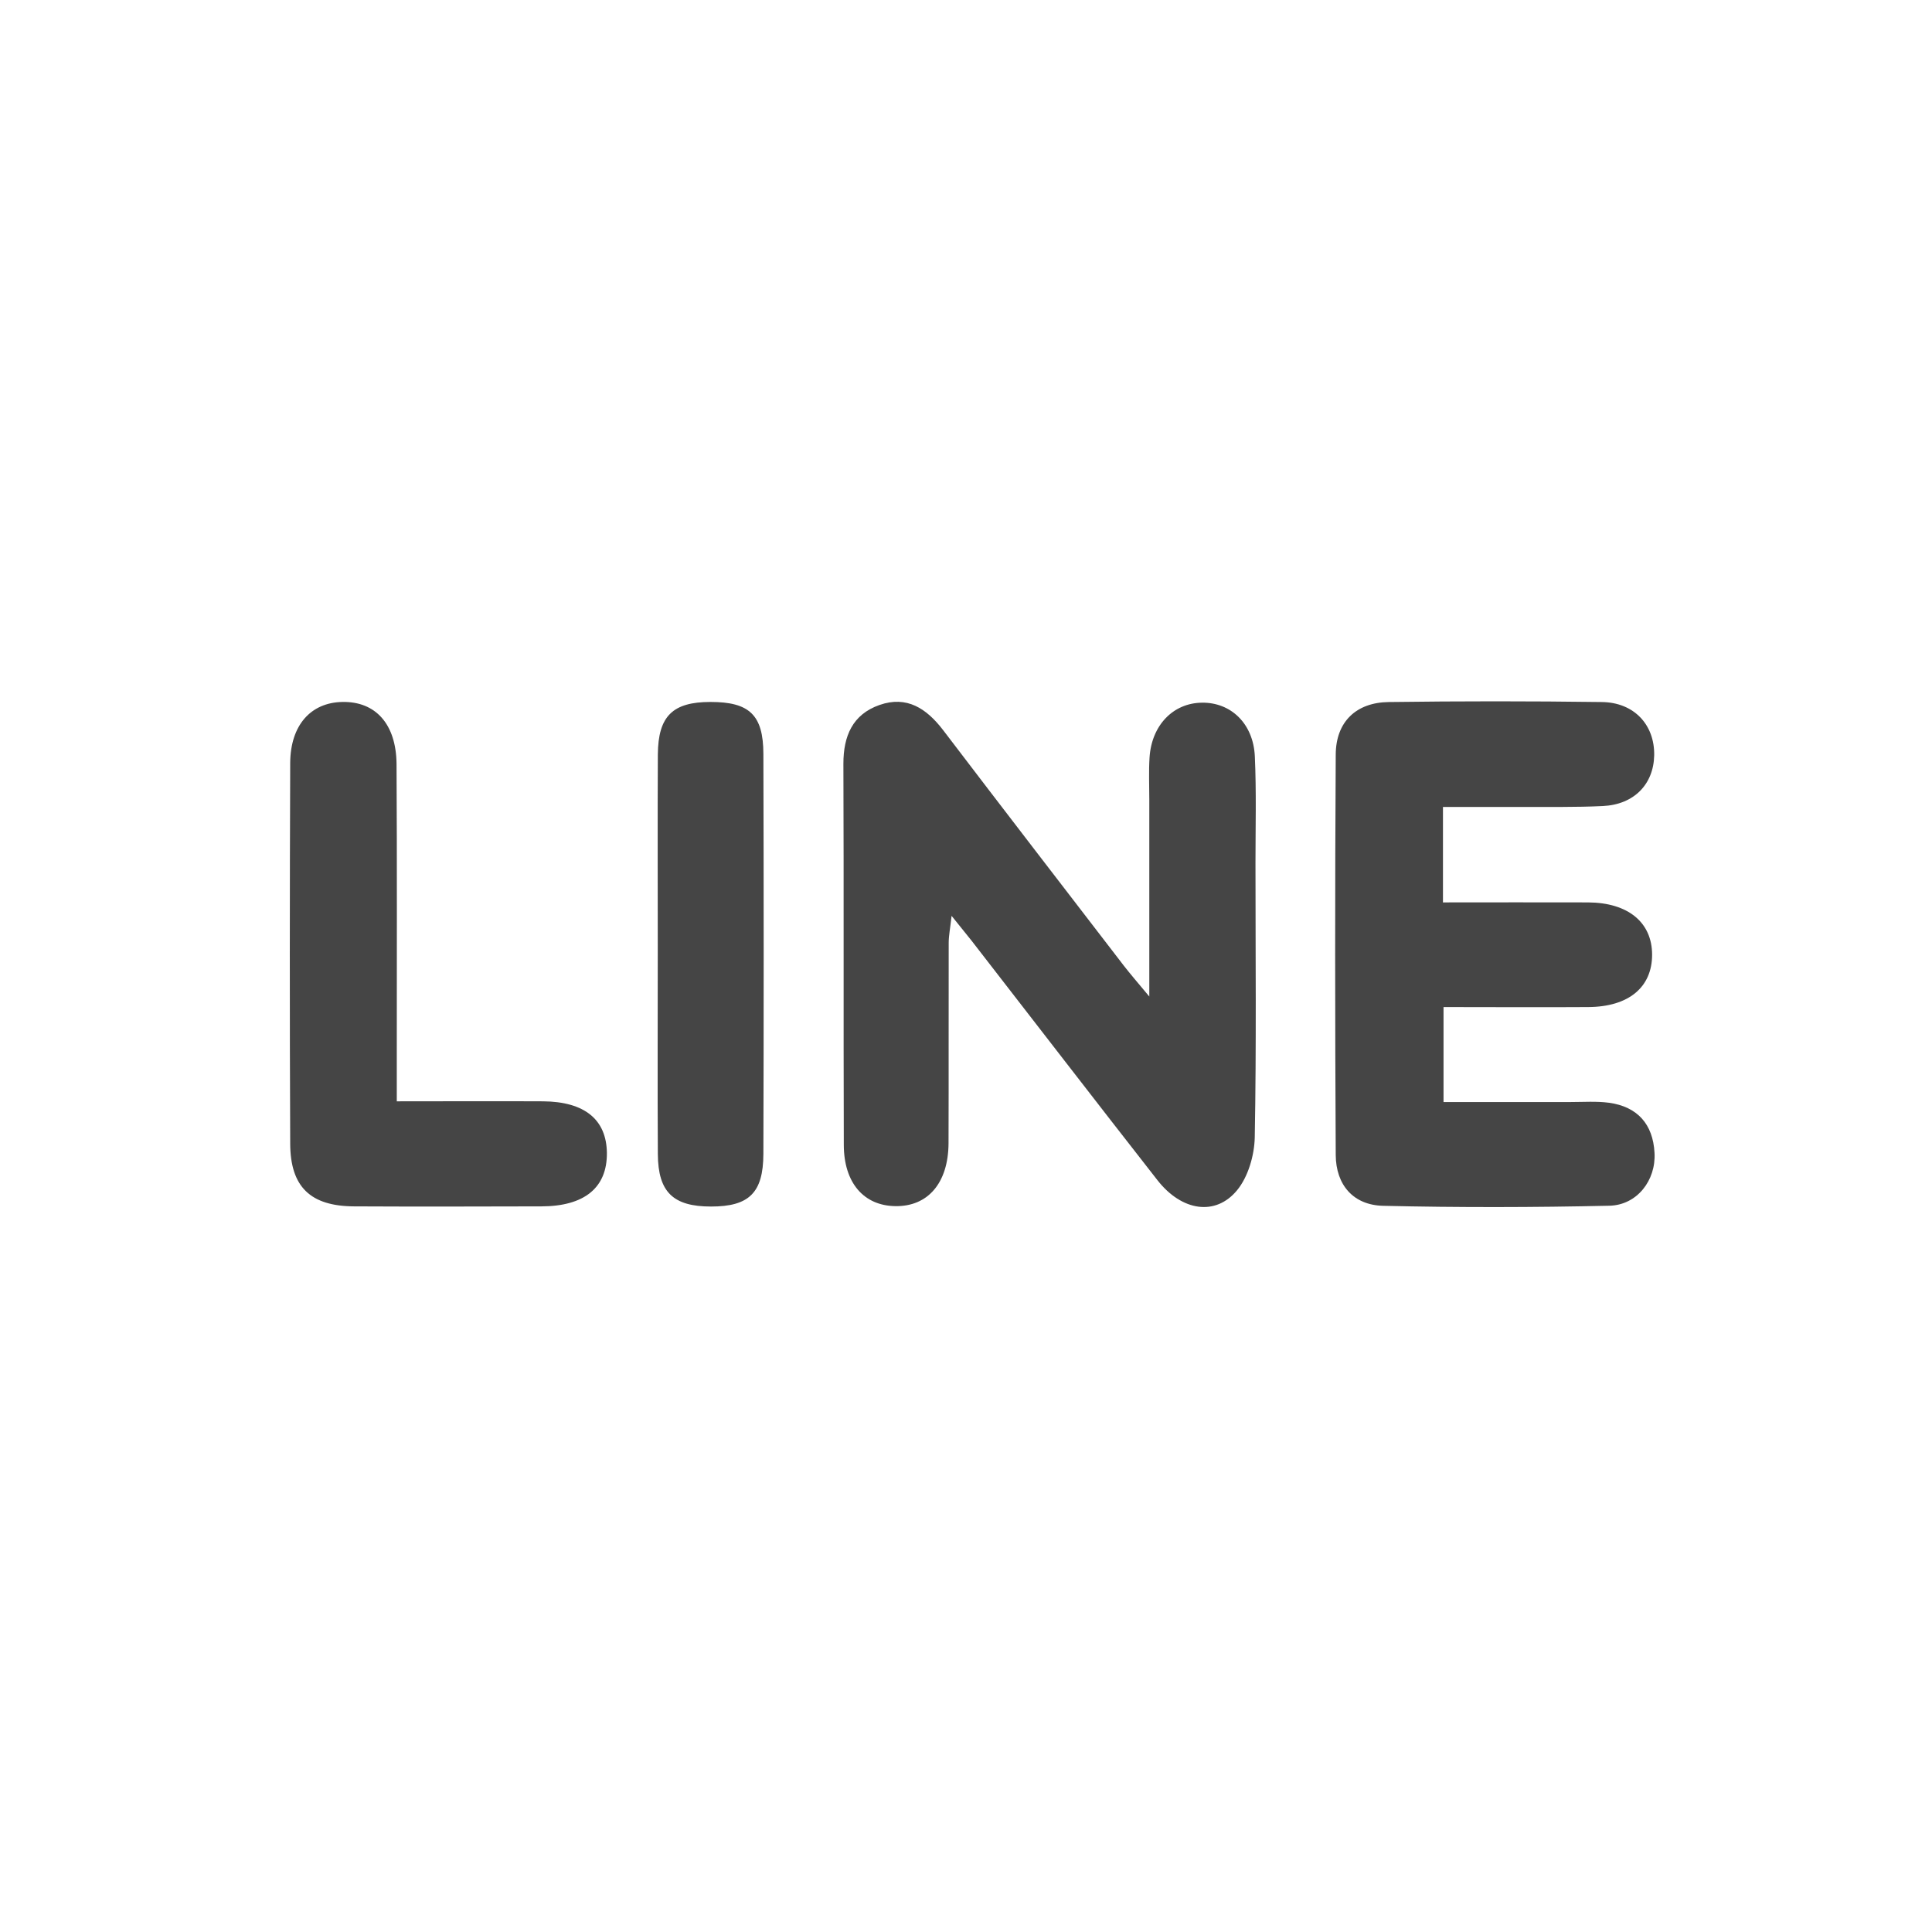 <svg width="24" height="24" viewBox="0 0 24 24" fill="none" xmlns="http://www.w3.org/2000/svg">
<path d="M14.277 12.379C14.277 11.495 14.277 10.714 14.277 9.931C14.277 9.757 14.269 9.583 14.28 9.41C14.306 9.009 14.573 8.733 14.931 8.729C15.29 8.724 15.569 8.988 15.588 9.395C15.608 9.836 15.596 10.277 15.596 10.719C15.596 11.856 15.608 12.993 15.587 14.13C15.582 14.353 15.505 14.618 15.368 14.785C15.1 15.111 14.68 15.045 14.38 14.663C13.605 13.673 12.839 12.677 12.068 11.684C12.002 11.601 11.935 11.518 11.821 11.377C11.804 11.531 11.785 11.623 11.785 11.715C11.783 12.544 11.786 13.374 11.783 14.203C11.78 14.696 11.526 14.99 11.121 14.983C10.731 14.977 10.483 14.695 10.482 14.222C10.477 12.644 10.483 11.066 10.477 9.487C10.477 9.144 10.59 8.876 10.924 8.758C11.265 8.638 11.51 8.801 11.716 9.07C12.461 10.049 13.213 11.023 13.962 11.998C14.041 12.099 14.124 12.196 14.277 12.379Z" fill="#454545"/>
<path d="M17.923 11.21C18.534 11.21 19.132 11.208 19.729 11.21C20.225 11.213 20.523 11.459 20.523 11.86C20.523 12.263 20.233 12.507 19.731 12.51C19.143 12.514 18.556 12.51 17.932 12.51V13.69C18.452 13.69 18.98 13.69 19.509 13.69C19.67 13.69 19.832 13.678 19.989 13.699C20.342 13.748 20.534 13.966 20.553 14.32C20.573 14.663 20.335 14.971 19.991 14.978C19.055 14.999 18.118 15.001 17.183 14.979C16.812 14.971 16.595 14.72 16.593 14.347C16.584 12.689 16.583 11.03 16.593 9.373C16.595 8.968 16.845 8.726 17.252 8.721C18.134 8.709 19.017 8.709 19.899 8.721C20.301 8.726 20.555 9.005 20.549 9.382C20.542 9.743 20.298 9.995 19.91 10.013C19.577 10.029 19.242 10.023 18.907 10.024C18.589 10.025 18.272 10.024 17.925 10.024V11.206L17.923 11.21Z" fill="#454545"/>
<path d="M4.929 13.681C5.576 13.681 6.161 13.678 6.746 13.681C7.263 13.685 7.534 13.908 7.539 14.322C7.543 14.752 7.262 14.985 6.725 14.986C5.95 14.988 5.174 14.99 4.399 14.986C3.857 14.983 3.607 14.745 3.605 14.207C3.598 12.63 3.599 11.054 3.605 9.477C3.608 9.008 3.861 8.727 4.253 8.72C4.664 8.712 4.922 8.993 4.926 9.492C4.933 10.722 4.929 11.95 4.929 13.18C4.929 13.326 4.929 13.471 4.929 13.682V13.681Z" fill="#454545"/>
<path d="M8.171 11.814C8.171 10.999 8.168 10.184 8.172 9.371C8.176 8.895 8.357 8.72 8.826 8.72C9.306 8.72 9.482 8.878 9.483 9.365C9.488 11.021 9.488 12.677 9.483 14.333C9.482 14.82 9.303 14.988 8.832 14.988C8.363 14.988 8.175 14.809 8.172 14.338C8.167 13.497 8.171 12.656 8.171 11.814Z" fill="#454545"/>
</svg>
